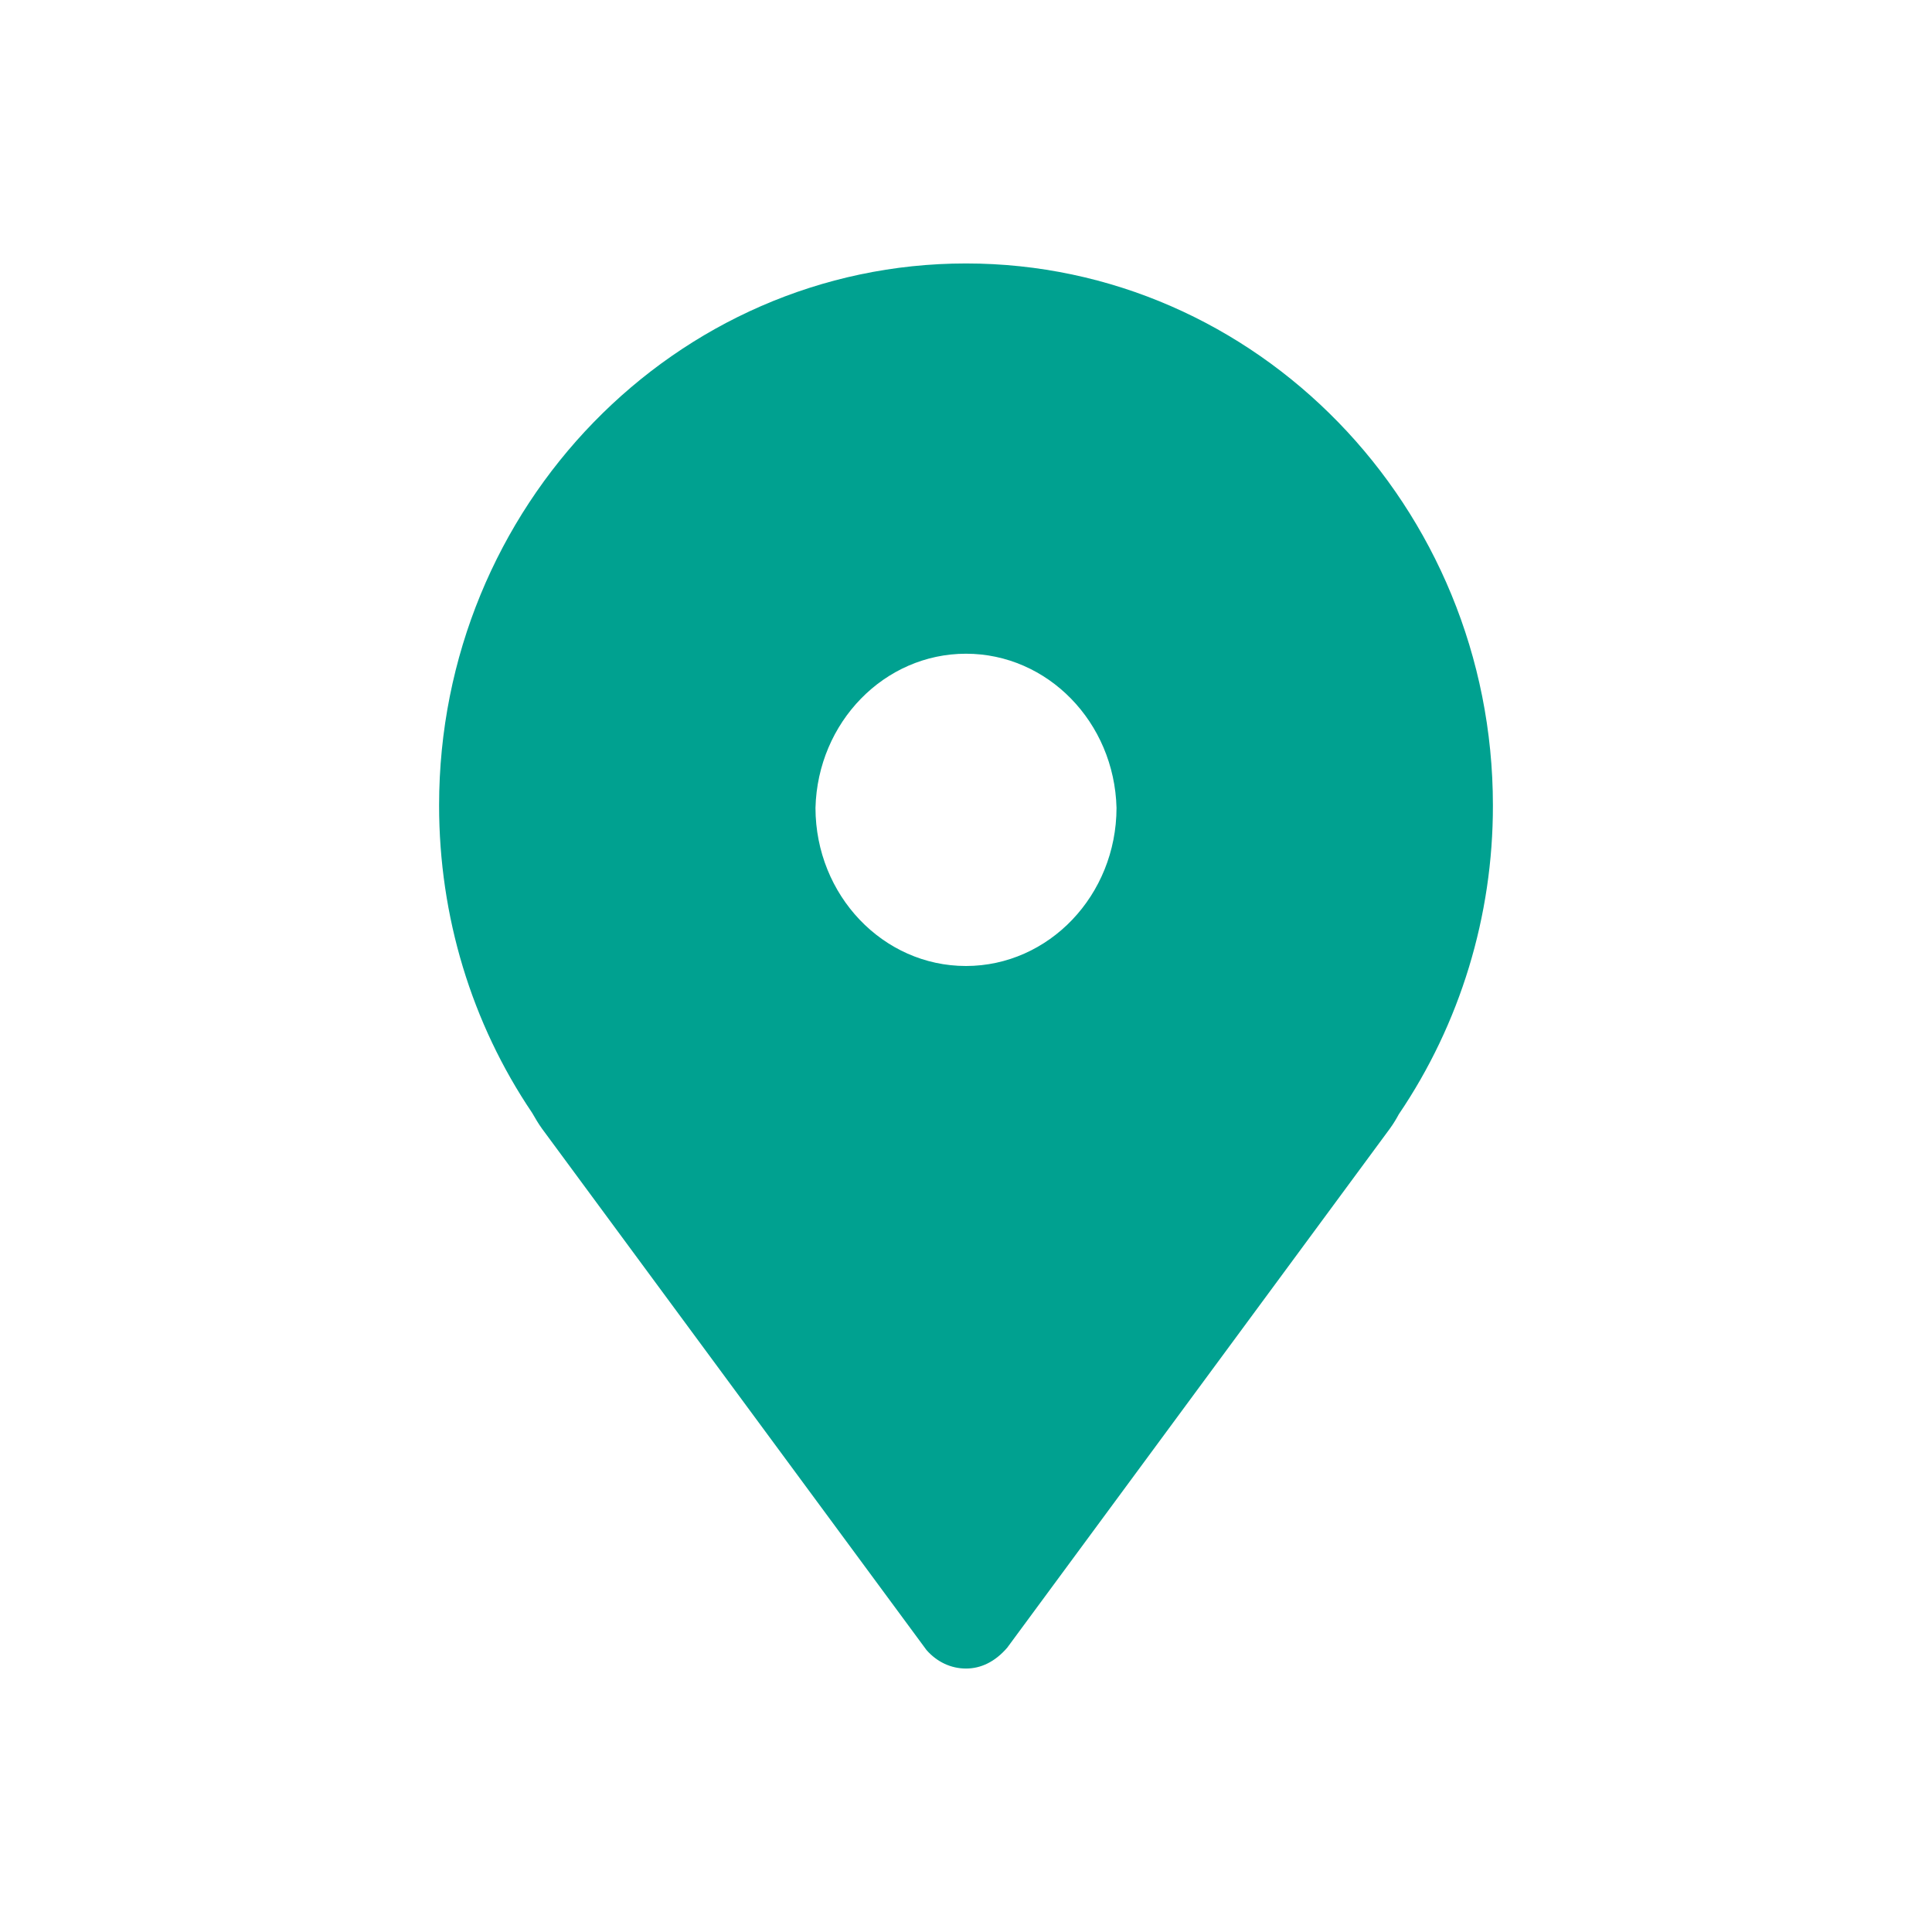 <?xml version="1.0" encoding="UTF-8"?>
<svg width="22px" height="22px" viewBox="0 0 22 22" version="1.1" xmlns="http://www.w3.org/2000/svg" xmlns:xlink="http://www.w3.org/1999/xlink">
    <!-- Generator: Sketch 55.2 (78181) - https://sketchapp.com -->
    <title>画板</title>
    <desc>Created with Sketch.</desc>
    <g id="画板" stroke="none" stroke-width="1" fill="none" fill-rule="evenodd">
        <g id="编组-8">
            <rect id="矩形" x="0" y="0" width="22" height="22"></rect>
            <path d="M11,3 C7.691,3 5,5.768 5,9.171 C5,10.434 5.369,11.65 6.06,12.673 C6.095,12.734 6.13,12.794 6.171,12.851 L10.55,18.789 C10.669,18.925 10.829,19 11,19 C11.169,19 11.33,18.924 11.469,18.763 L15.828,12.85 C15.871,12.791 15.908,12.727 15.928,12.689 C16.627,11.658 17.002,10.429 17,9.171 C17,5.768 14.308,3 11,3 Z M9.286,9.2 C9.311,8.223 10.071,7.444 11,7.444 C11.929,7.444 12.689,8.223 12.714,9.2 C12.712,10.194 11.945,10.999 11,11 C10.055,11 9.288,10.195 9.286,9.2 Z" id="形状" fill="#00A190" fill-rule="nonzero"></path>
        </g>
    </g>
</svg>